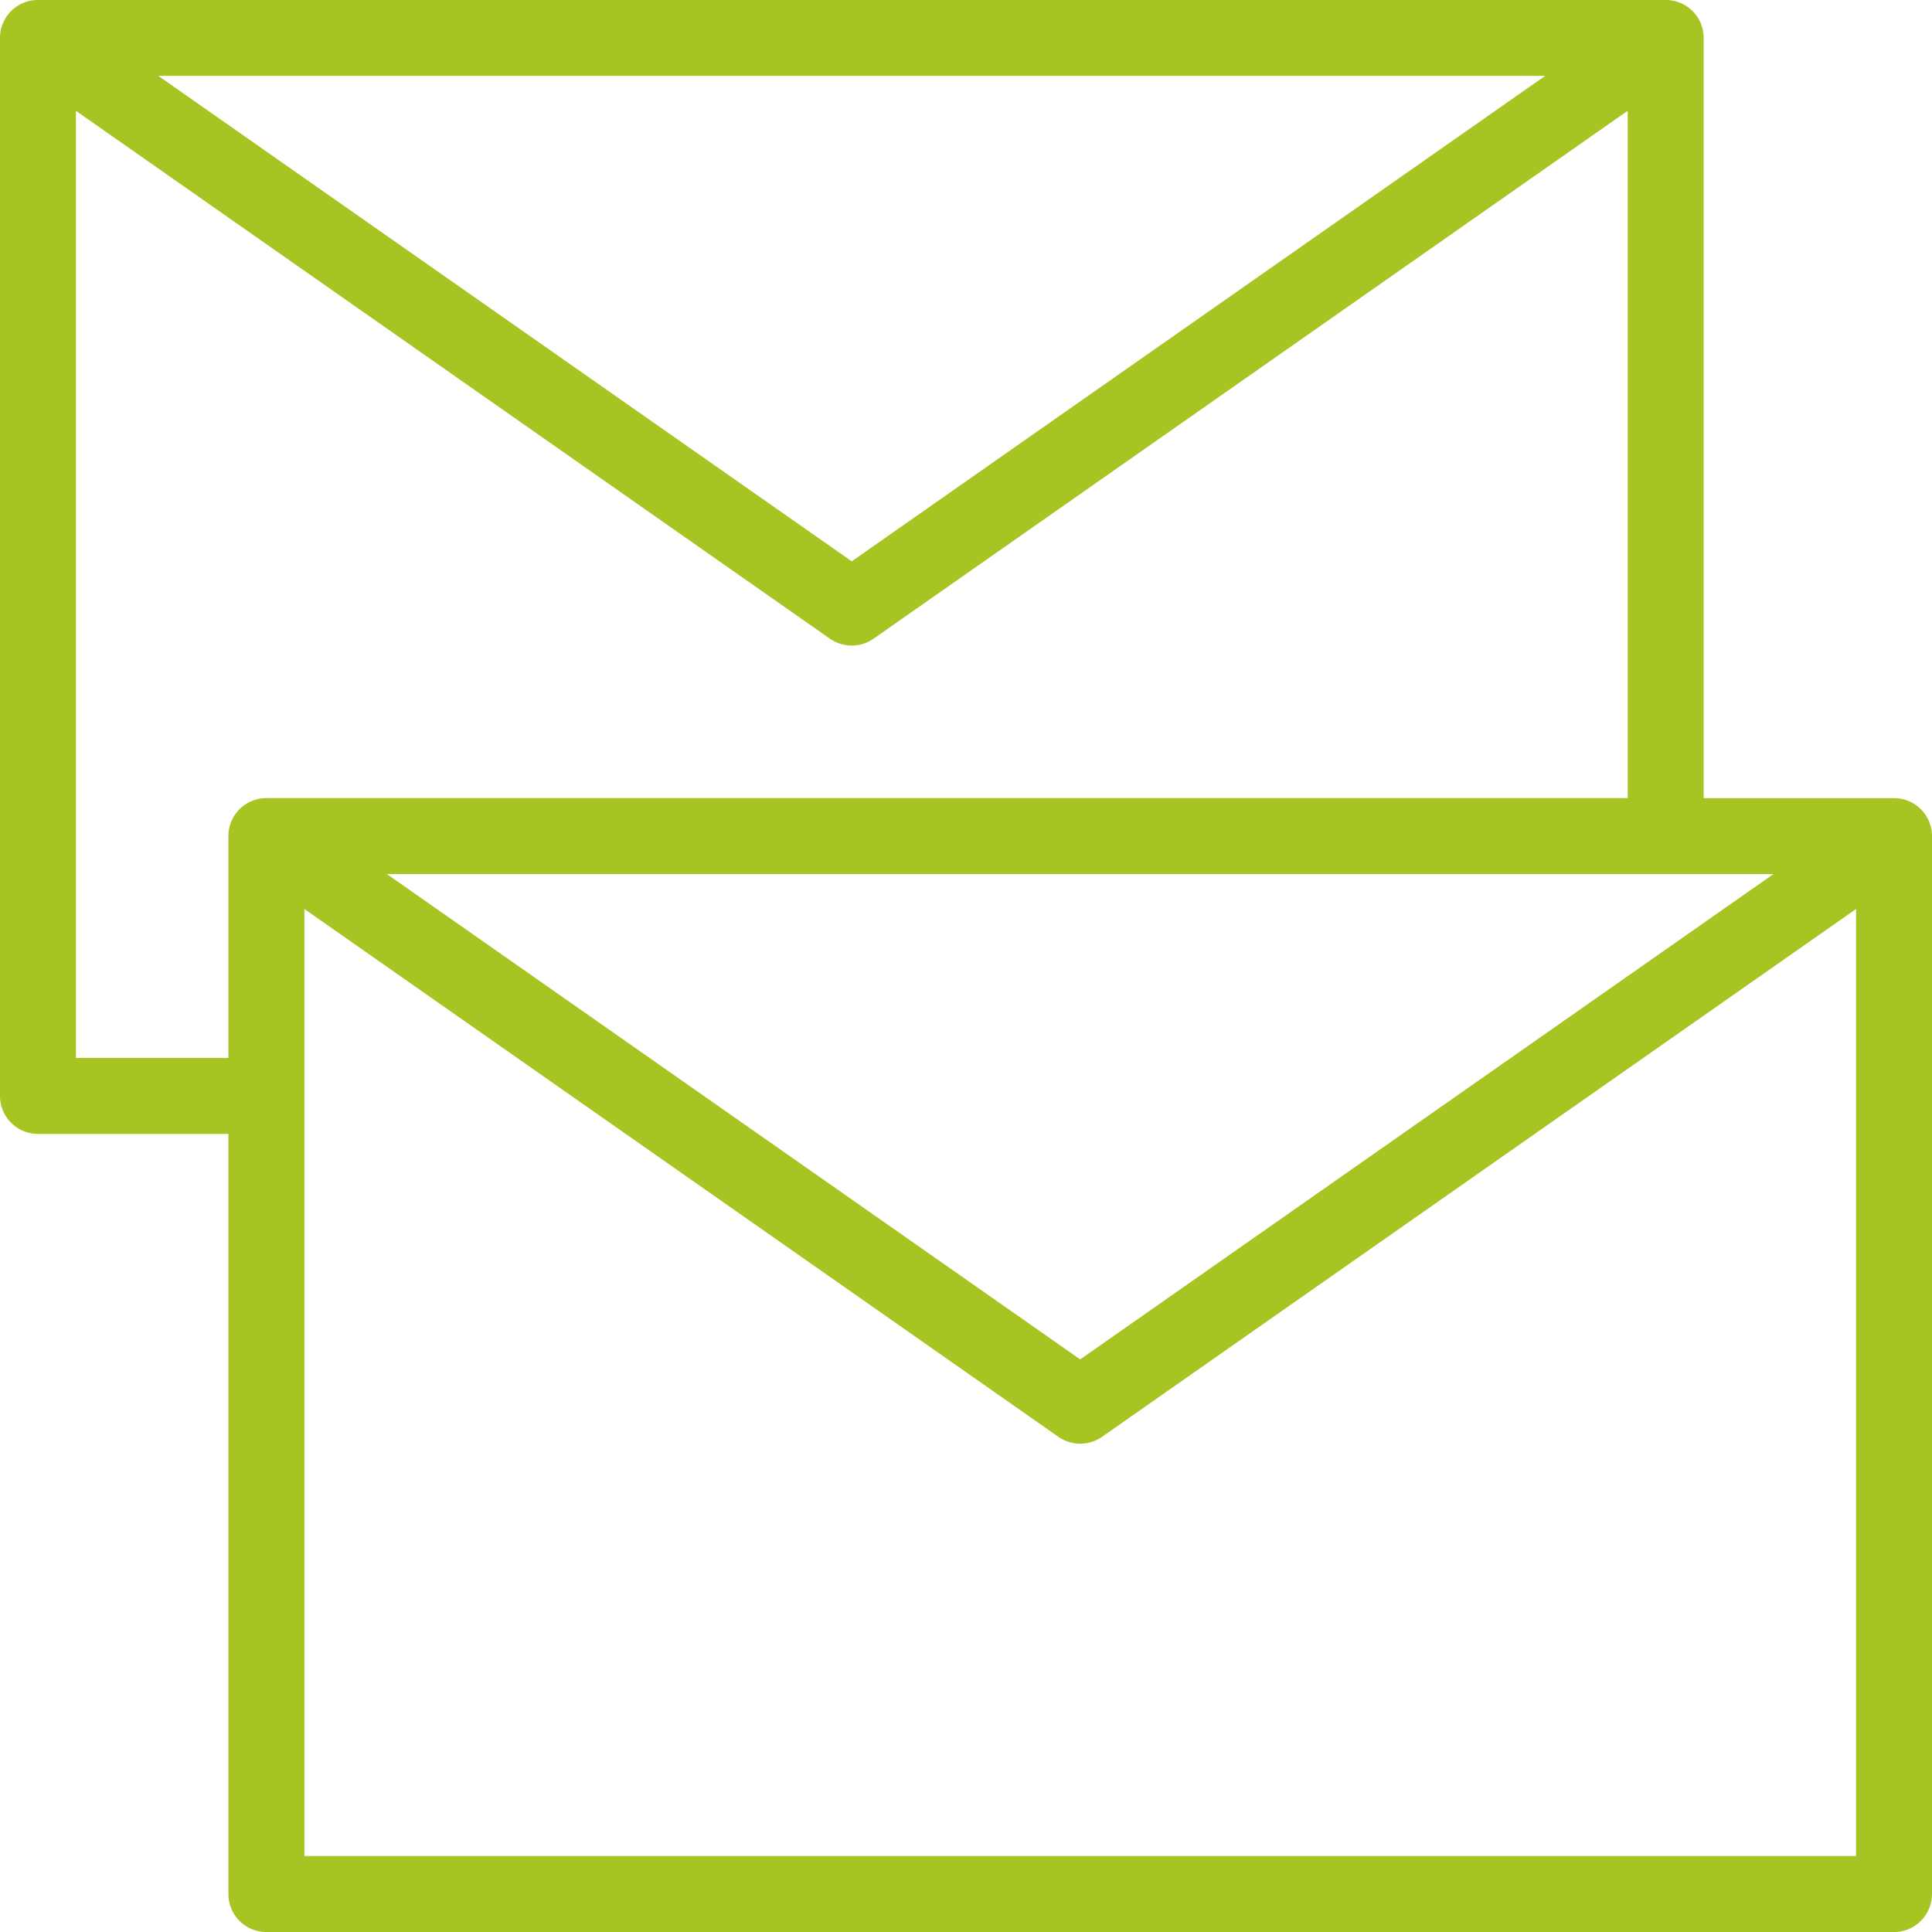 <?xml version="1.0" encoding="UTF-8"?> <svg xmlns="http://www.w3.org/2000/svg" width="65.435" height="65.435" viewBox="0 0 65.435 65.435"><g id="mailicon" transform="translate(0.5 0.5)"><path id="Path_86" data-name="Path 86" d="M-135.282,2227.02h-6.947v-26.248a.783.783,0,0,0-.785-.784h-55.131a.783.783,0,0,0-.785.784v35.834a.788.788,0,0,0,.785.787h6.951v26.244a.786.786,0,0,0,.787.787h55.125a.788.788,0,0,0,.787-.787V2227.8A.786.786,0,0,0-135.282,2227.02Zm-2.493,1.57-25.069,17.55-25.072-17.55Zm-7.736-27.032-25.072,17.552-25.071-17.552Zm-45.683,26.245v8.015h-6.164v-33.537l26.324,18.43a.794.794,0,0,0,.451.141.788.788,0,0,0,.451-.141l26.331-18.432v24.74h-46.607A.784.784,0,0,0-191.194,2227.8Zm55.127,35.047h-53.555v-33.537l26.327,18.43a.794.794,0,0,0,.451.141.79.79,0,0,0,.451-.141l26.326-18.43Z" transform="translate(198.93 -2199.988)" fill="#a6c422" stroke="#a6c422" stroke-width="1"></path></g></svg> 